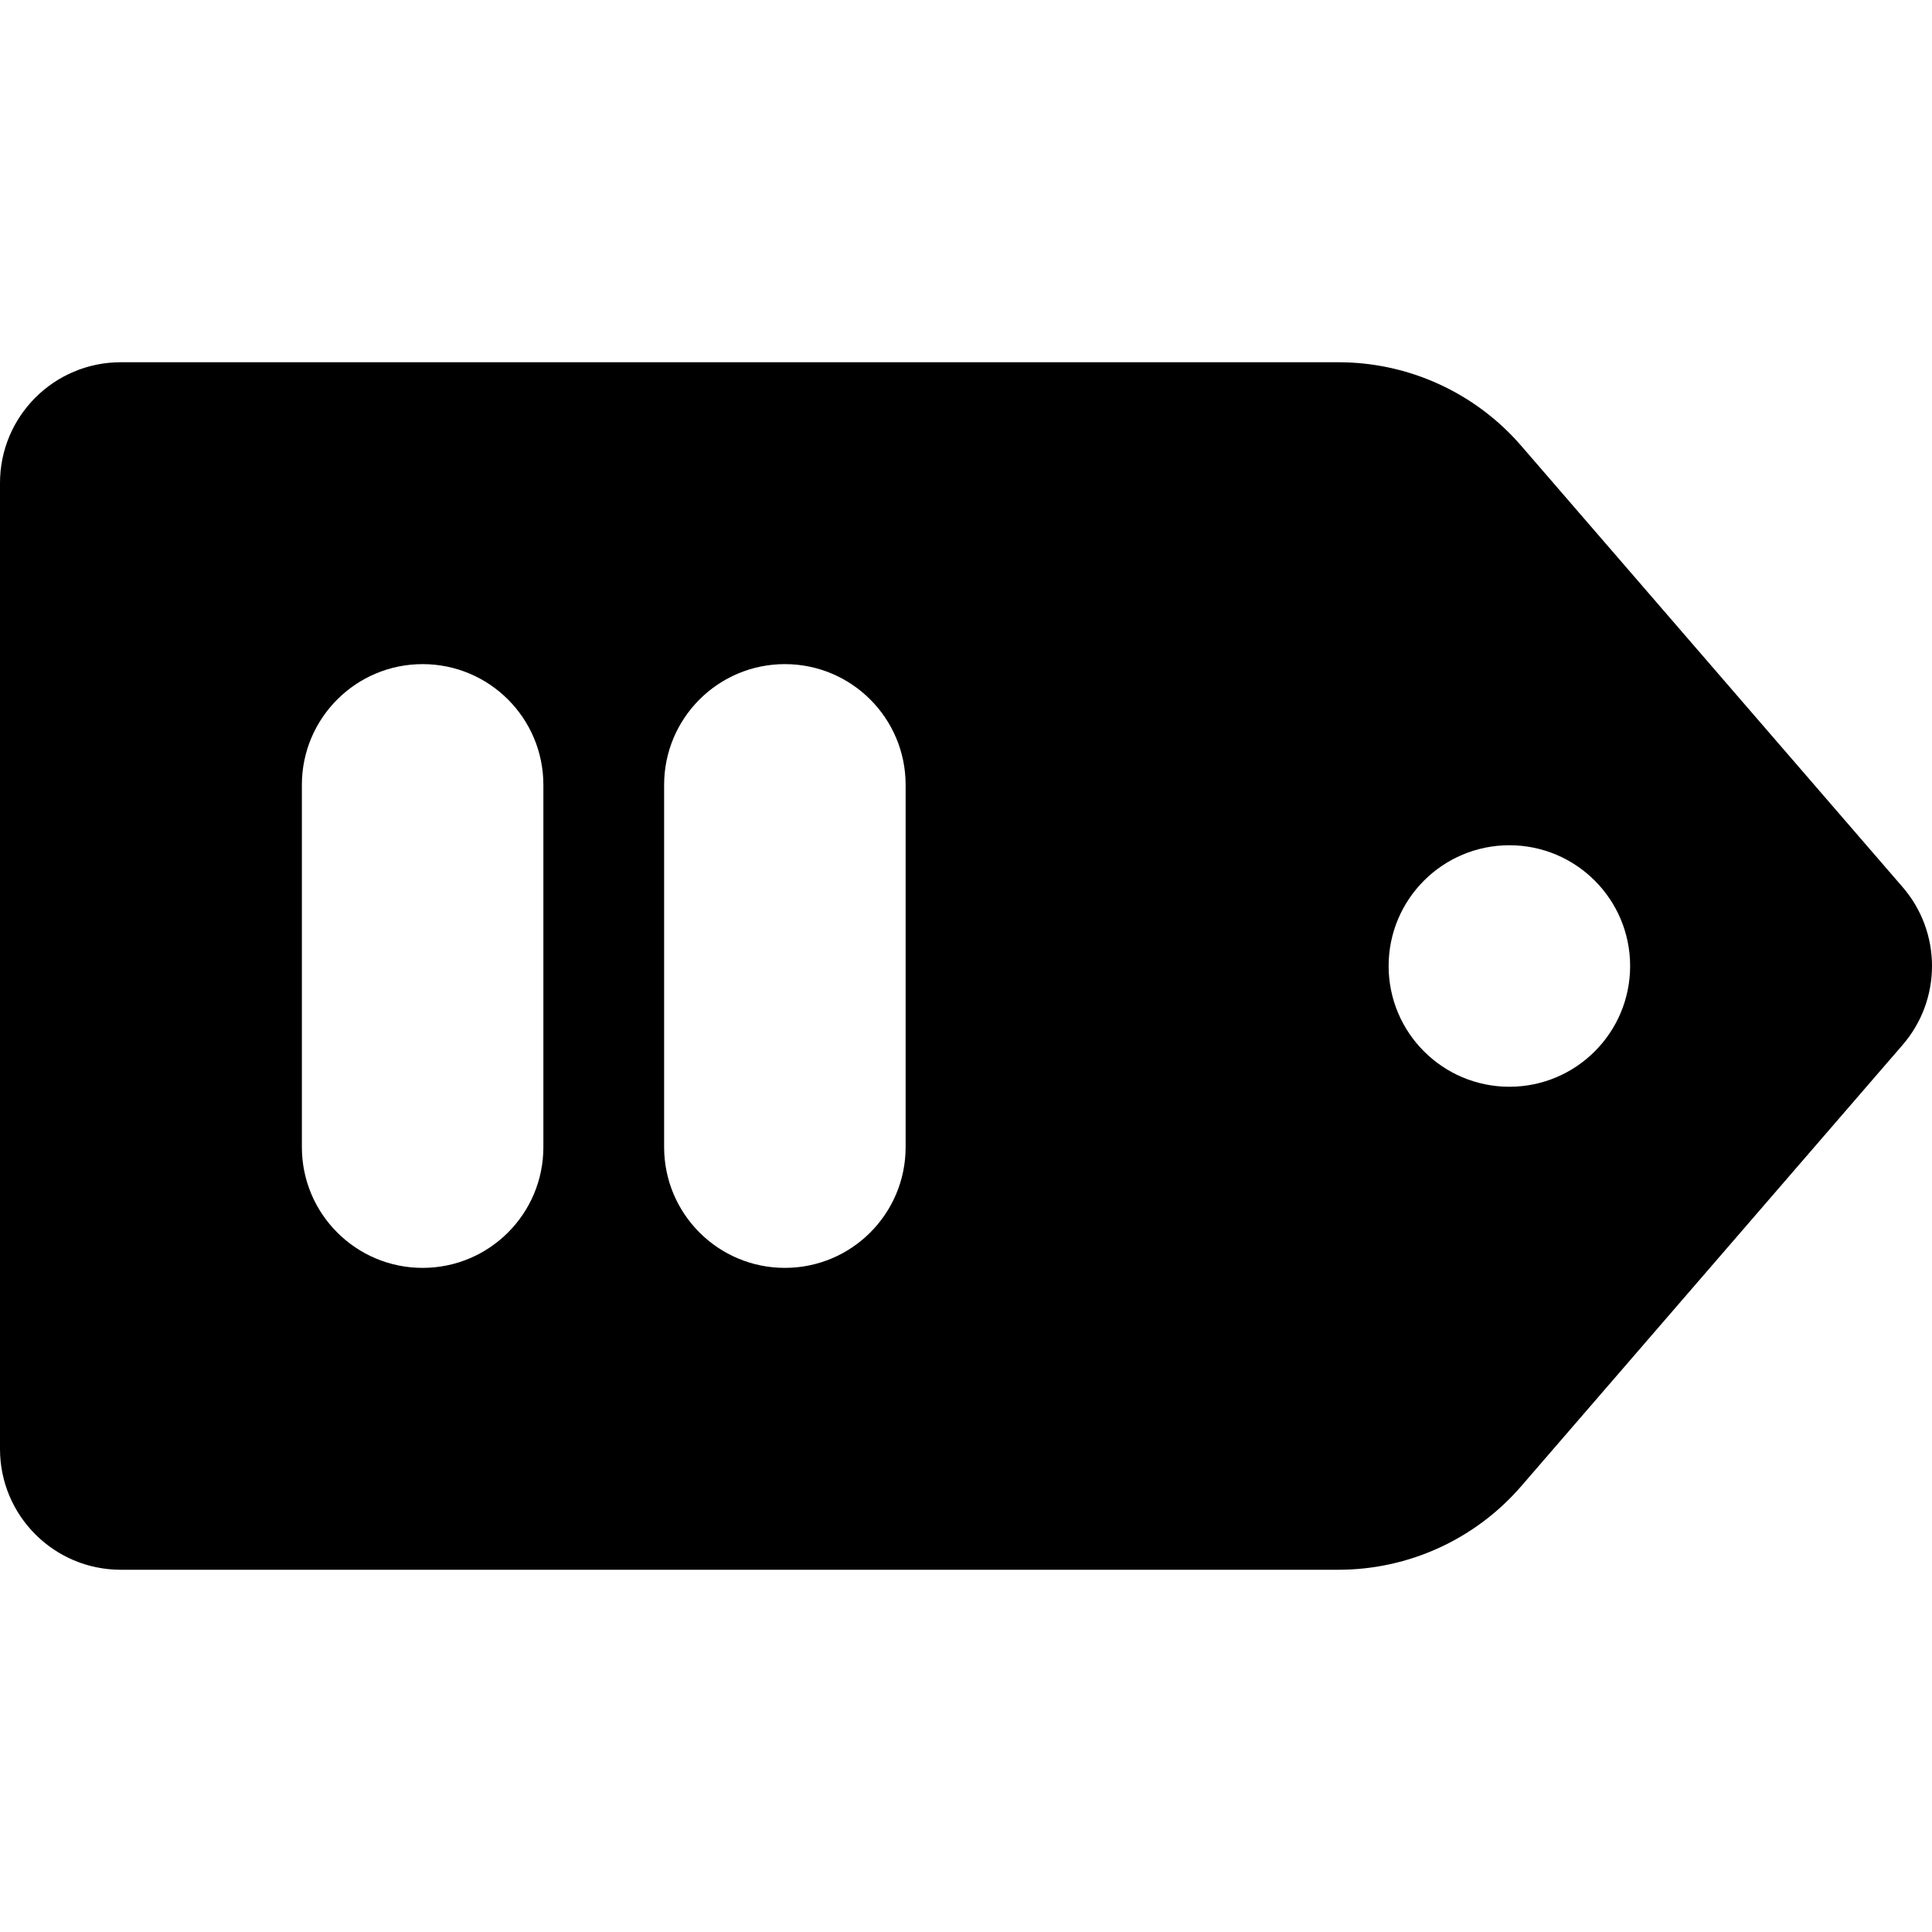 <?xml version="1.0" encoding="iso-8859-1"?>
<!-- Generator: Adobe Illustrator 18.0.0, SVG Export Plug-In . SVG Version: 6.00 Build 0)  -->
<!DOCTYPE svg PUBLIC "-//W3C//DTD SVG 1.1//EN" "http://www.w3.org/Graphics/SVG/1.1/DTD/svg11.dtd">
<svg version="1.1" id="Capa_1" xmlns="http://www.w3.org/2000/svg" xmlns:xlink="http://www.w3.org/1999/xlink" x="0px" y="0px"
	 viewBox="0 0 512 512" style="enable-background:new 0 0 512 512;" xml:space="preserve">
<path d="M504.078,234.93L403.145,118.148C390.988,104.084,373.315,96,354.723,96H32c-17.672,0-32,14.326-32,32v256
	c0,17.672,14.328,32,32,32h322.723c18.592,0,36.266-8.084,48.422-22.15L504.078,277.07
	C514.641,265.008,514.641,246.992,504.078,234.93z M144,304c0,17.672-14.328,32-32,32s-32-14.328-32-32v-96
	c0-17.674,14.328-32,32-32s32,14.326,32,32V304z M240,304c0,17.672-14.328,32-32,32s-32-14.328-32-32v-96c0-17.674,14.328-32,32-32
	s32,14.326,32,32V304z M400,288c-17.672,0-32-14.328-32-32c0-17.674,14.328-32,32-32s32,14.326,32,32
	C432,273.672,417.672,288,400,288z"/>
<g>
</g>
<g>
</g>
<g>
</g>
<g>
</g>
<g>
</g>
<g>
</g>
<g>
</g>
<g>
</g>
<g>
</g>
<g>
</g>
<g>
</g>
<g>
</g>
<g>
</g>
<g>
</g>
<g>
</g>
</svg>
